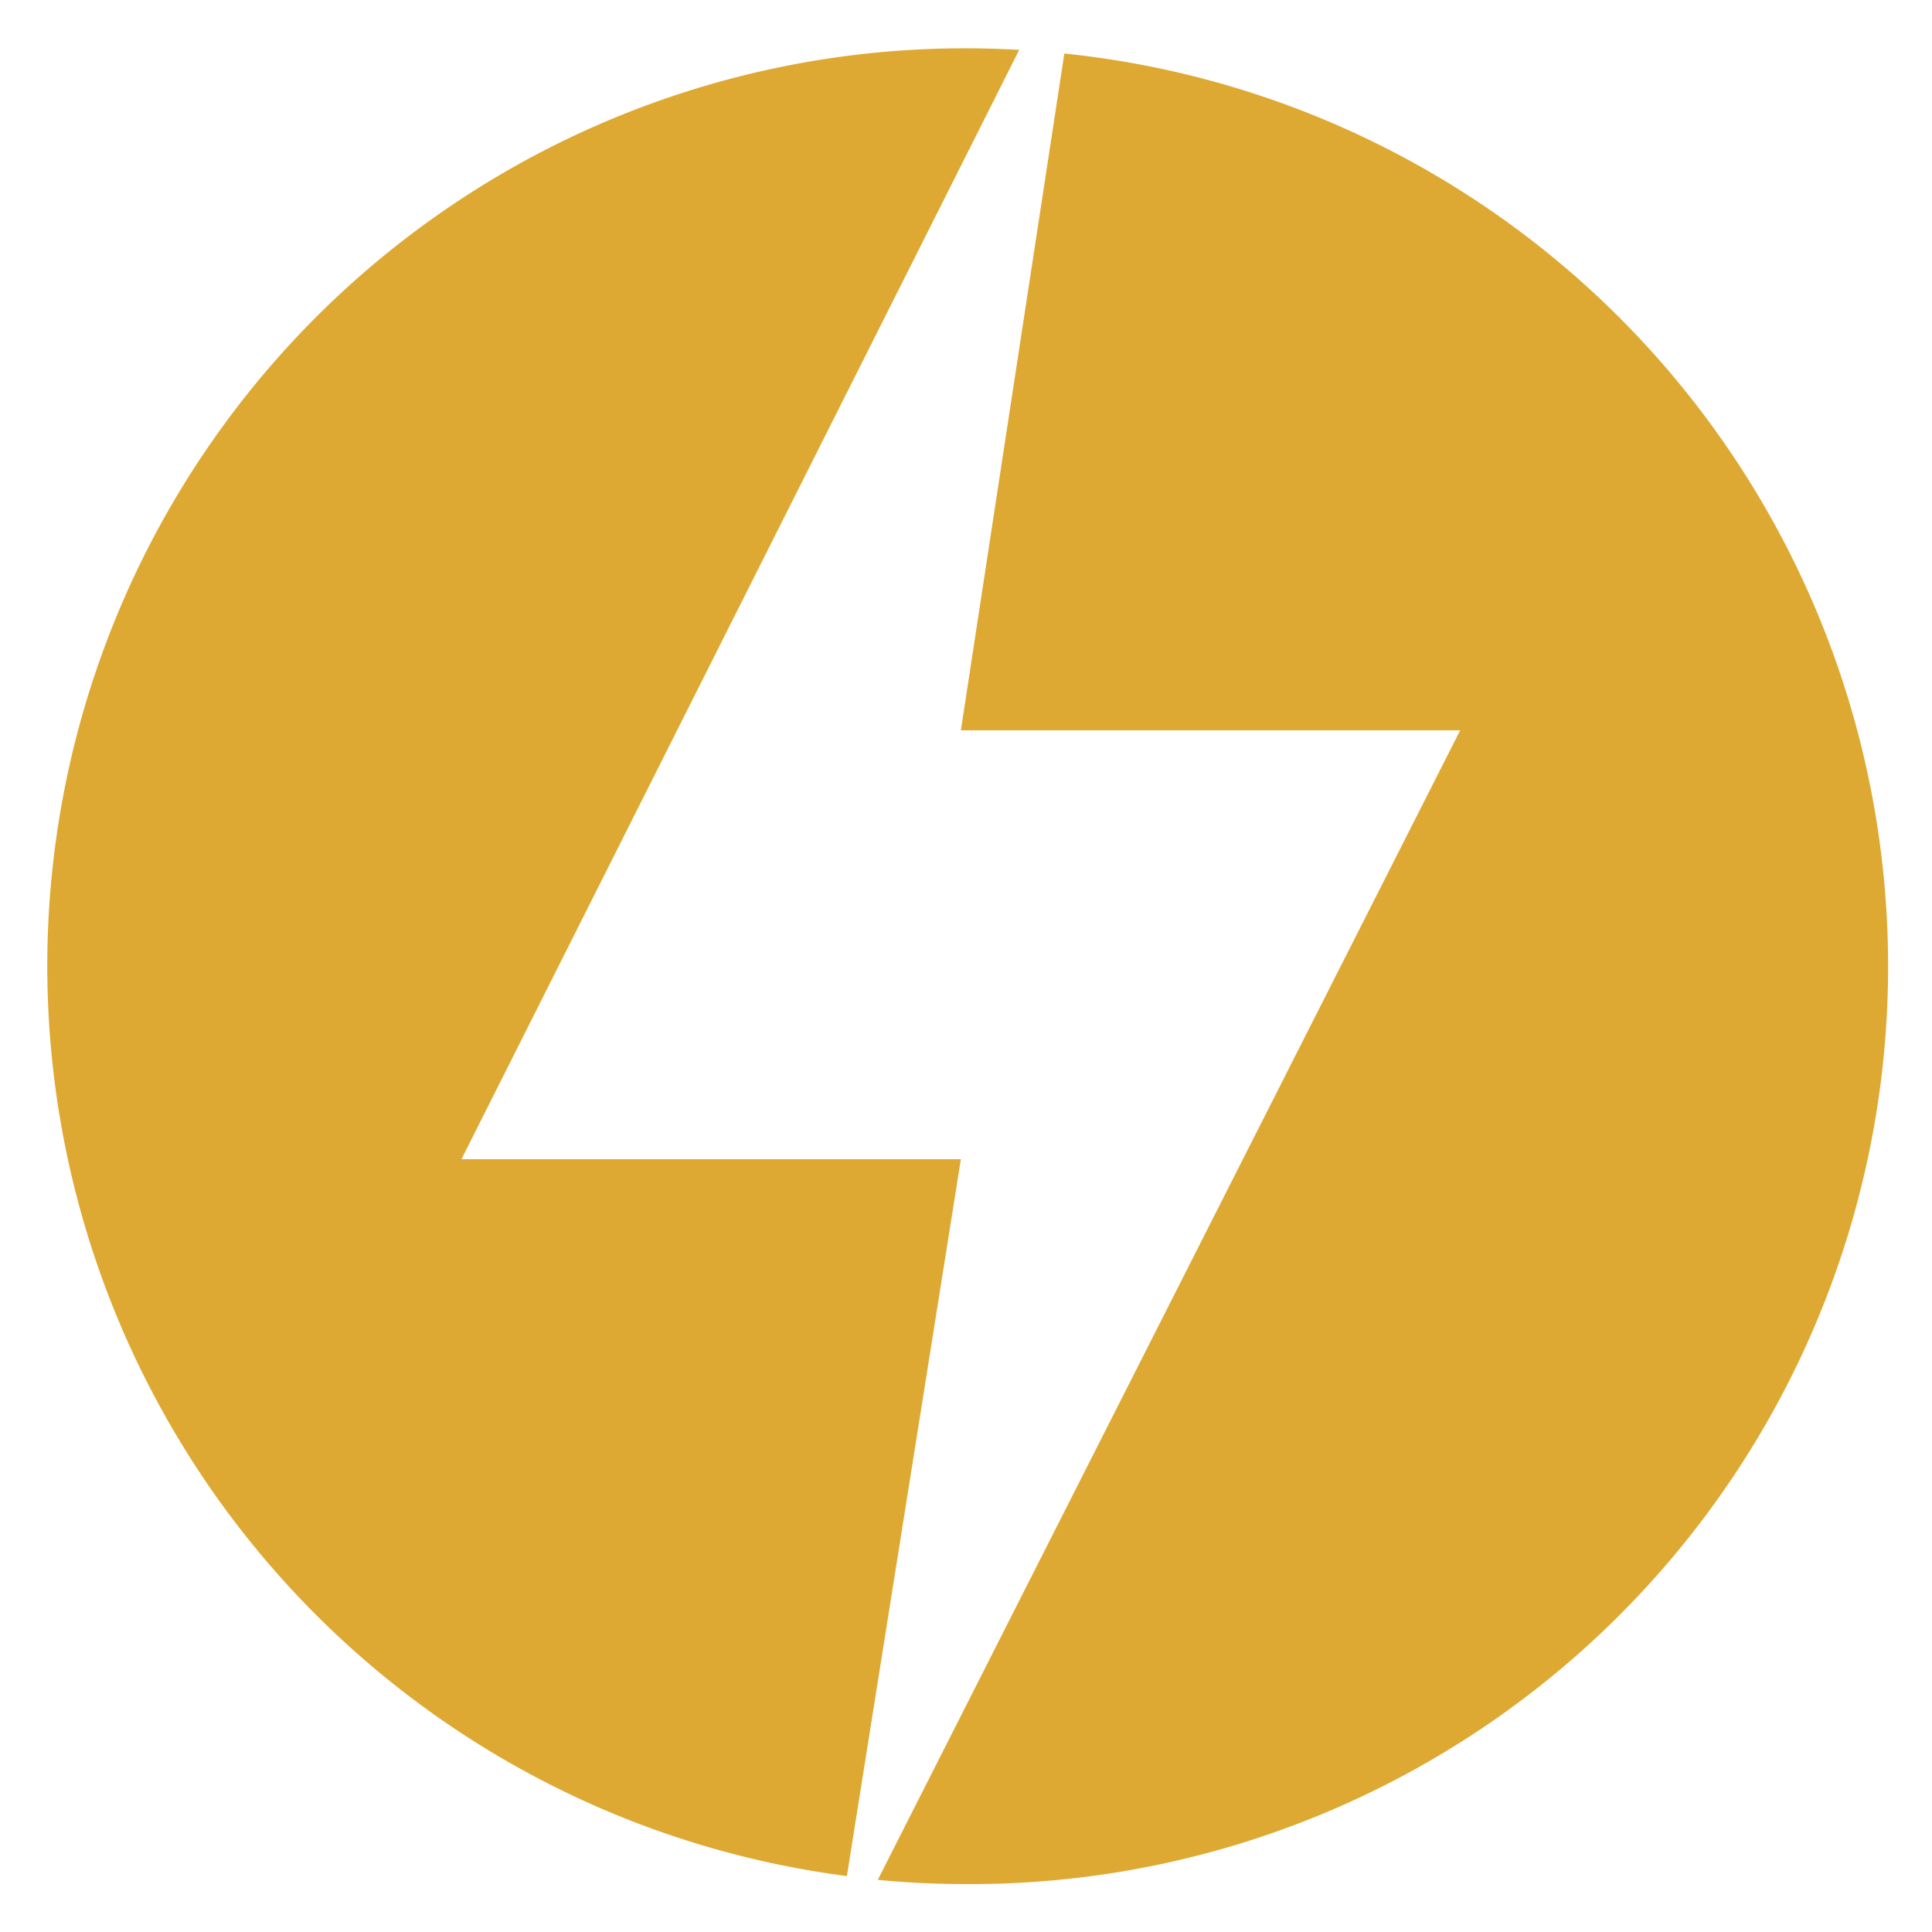 <svg id="Layer_1" data-name="Layer 1" xmlns="http://www.w3.org/2000/svg" viewBox="0 0 200 200"><defs><style>.cls-1{fill:#dea932;}</style></defs><path class="cls-1" d="M99.47,120H47.77L105.51,5.16C103.68,5.06,101.85,5,100,5A95,95,0,0,0,87.67,194.21Z"/><path class="cls-1" d="M110.18,5.54,99.47,75.6h51.69l-60.29,119q4.51.44,9.13.44A95,95,0,0,0,110.18,5.54Z"/></svg>